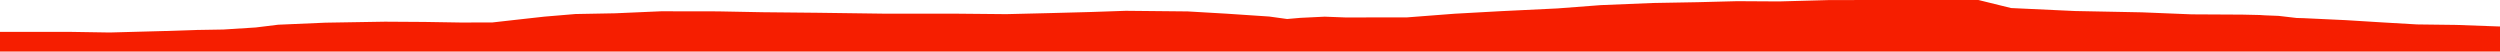<?xml version="1.0" encoding="iso-8859-1"?>
<!DOCTYPE svg PUBLIC "-//W3C//DTD SVG 1.0//EN"
"http://www.w3.org/TR/2001/
REC-SVG-20010904/DTD/svg10.dtd">

<svg viewBox="0 0 99145.589 2044.8" preserveAspectRatio="none" xmlns="http://www.w3.org/2000/svg" xmlns:xlink="http://www.w3.org/1999/xlink">
  <polygon points="0,2044.8 0,1262.862  2717.219,1262.862 4350.111,1288.866 6495.017,1230.992 7804.167,1188.437 8860.432,1170.652 10145.106,1089.103 11032.881,980.194 12902.472,899.262 15267.592,859.891 16842.207,869.993 18294.417,893.625 19533.997,889.664 20484.388,782.541 21587.218,659.721 22821.681,556.233 24397.148,527.014 26219.228,447.438 28470.292,451.027 30244.77,484.877 32414.525,506.305 35082.459,542.019 37879.909,541.939 39904.581,560.996 41683.896,518.062 43264.743,475.941 44648.885,428.621 47102.621,452.789 48642.969,542.299 50336.938,655.769 51045.114,753.673 51573.482,707.605 52535.01,661.225 53358.327,692.327 55798.847,689.52 57682.643,544.532 59529.611,442.408 61765.718,334.088 63482.611,203.38 65549.257,118.836 67331.644,86.927 68892.643,46.87 70555.117,56.679 72500.382,3.542 74080.145,0.221 75454.576,0.014 76655.667,0.001 78460.545,0 79756.514,319.125 82294.211,437.383 84950.737,489.211 86918.489,568.951 88935.162,579.684 89629.613,595.543 89820.713,608.221 90365.835,629.639 91082.283,713.165 91336.22,719.573 93030.869,798.911 94439.099,885.932 95855.65,968.558 97407.557,987.972 99145.589,1050.873  99145.589,2044.8" style="fill:#f61e00;stroke-width:1" />
</svg>
